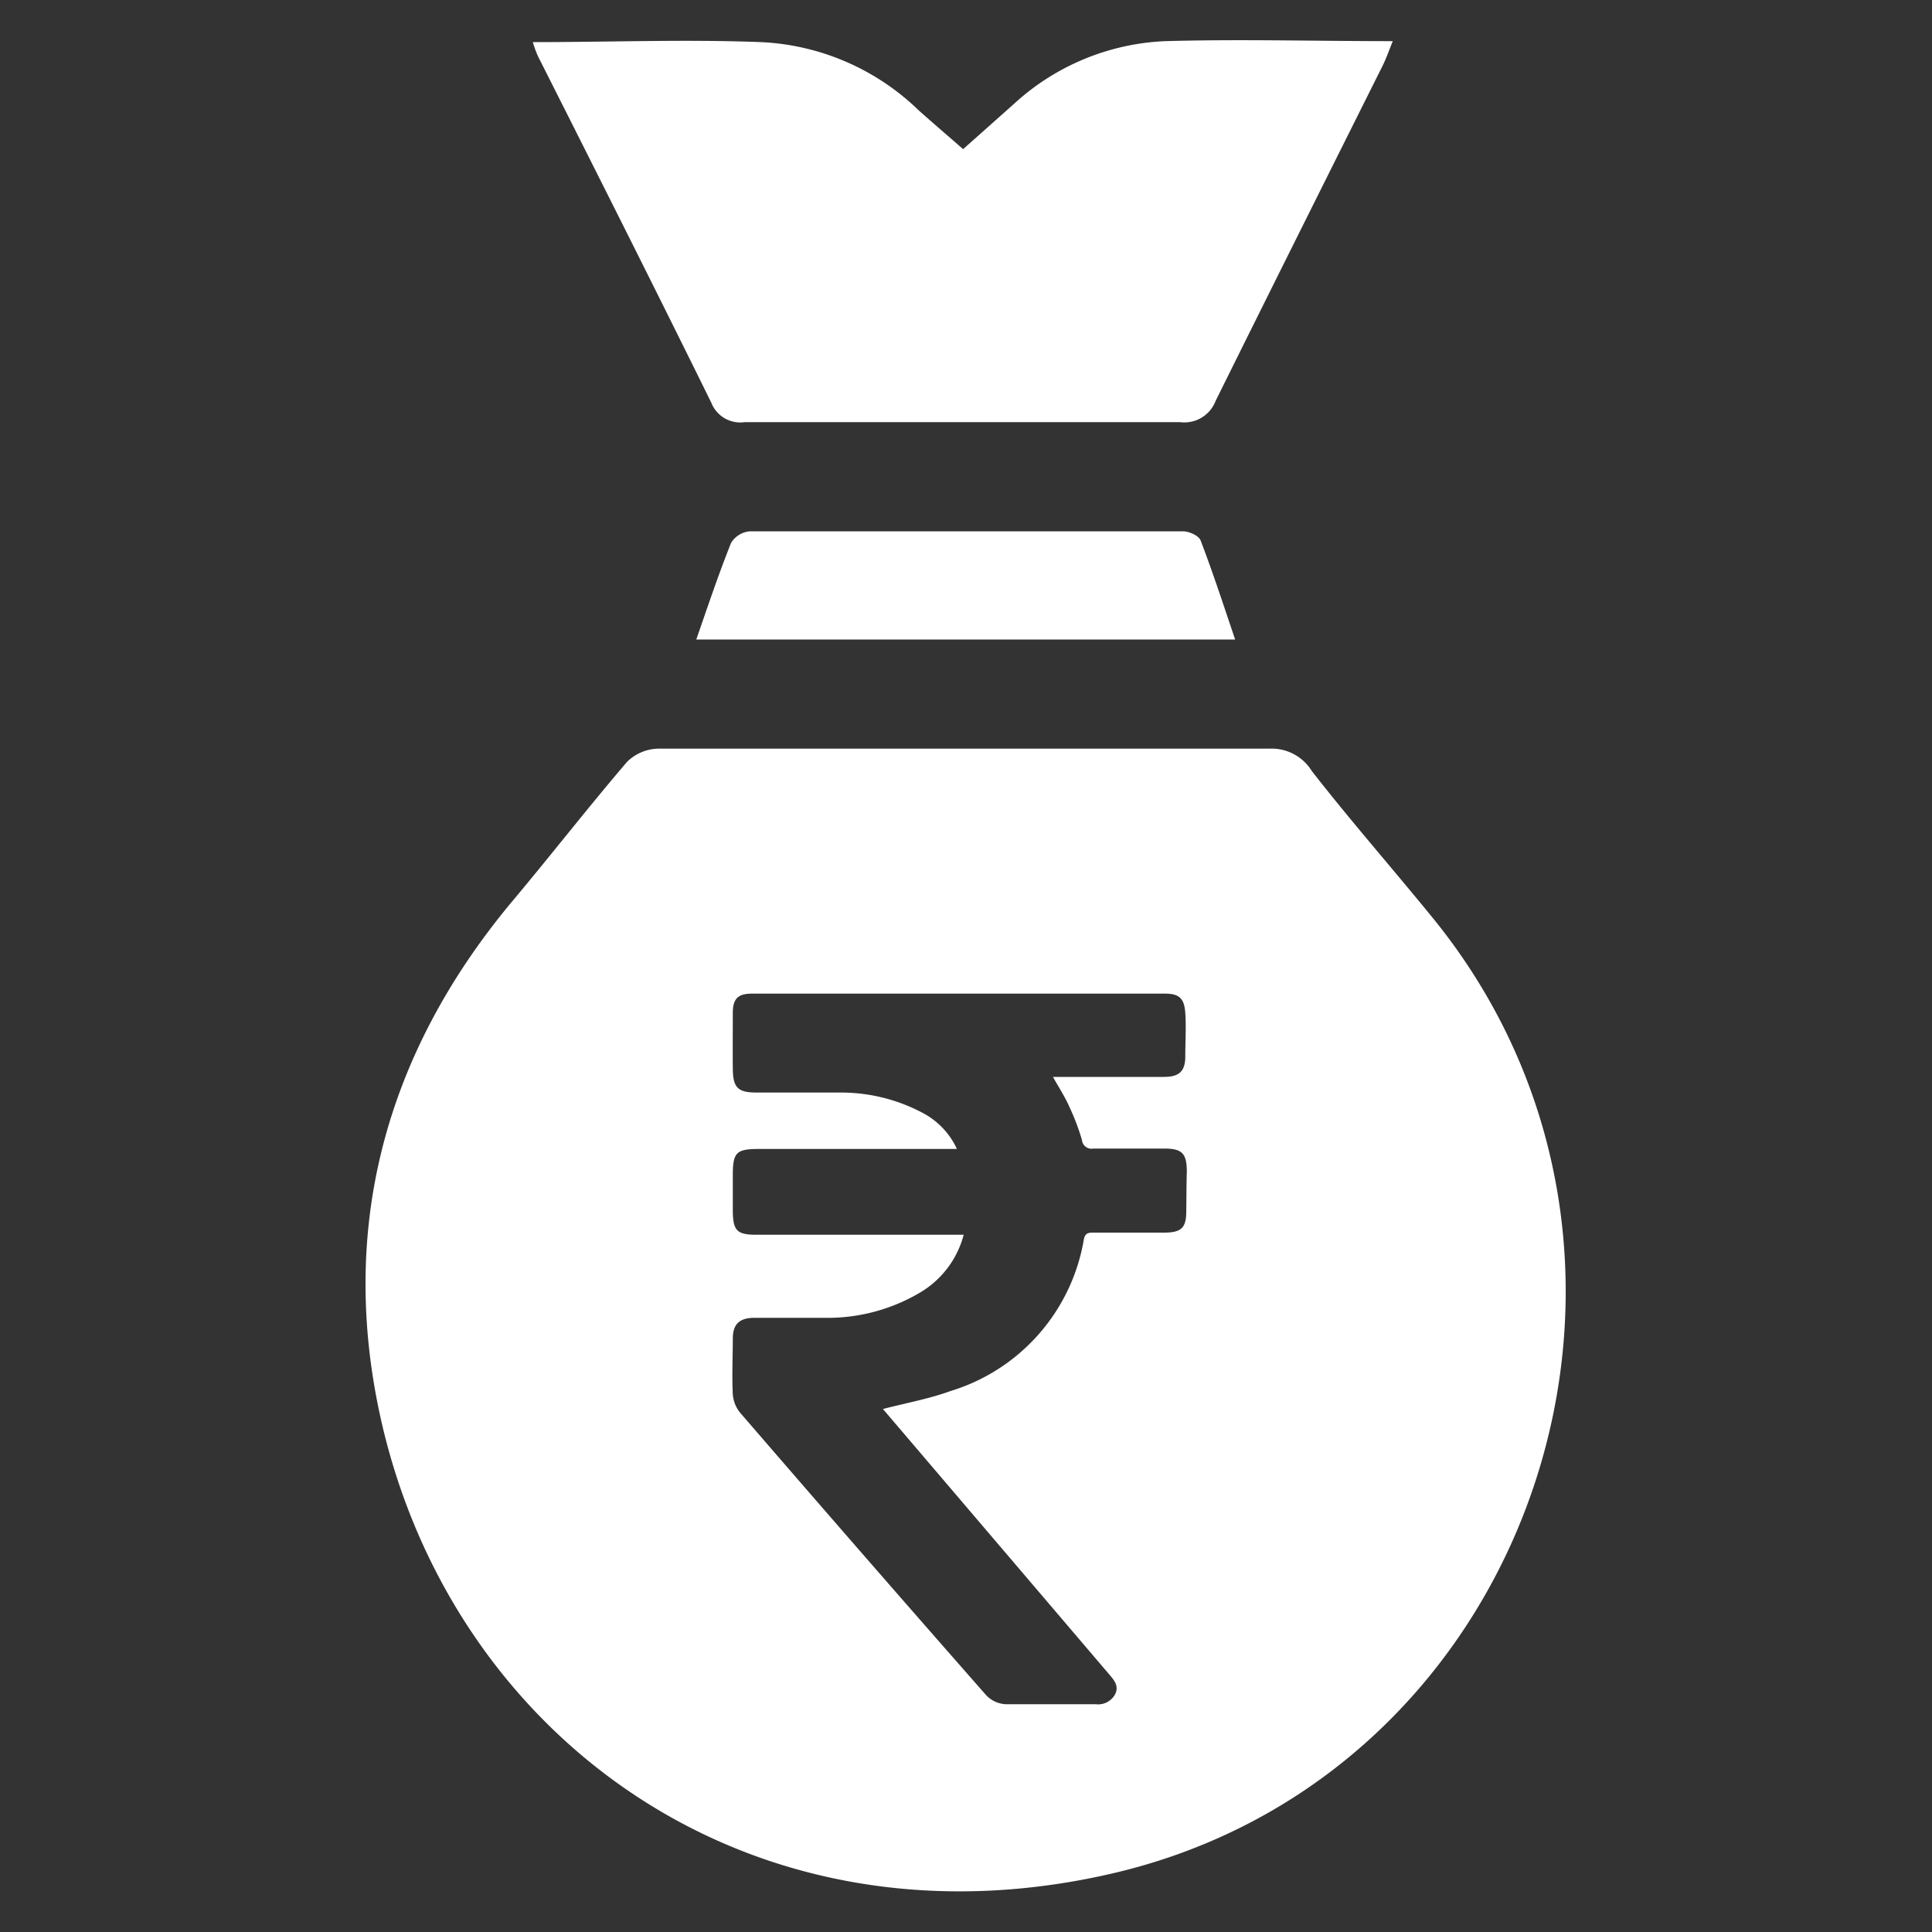 <svg id="Layer_1" data-name="Layer 1" xmlns="http://www.w3.org/2000/svg" viewBox="0 0 100 100"><rect x="0" y="0" width="100" height="100" fill="#333333" stroke="none"/><defs><style>.cls-1{fill:#fff;}</style></defs><path class="cls-1" d="M74.15,47.5c-2.07-2.54-4.23-5-6.25-7.59a2.44,2.44,0,0,0-2.18-1.16c-5.21,0-10.43,0-15.66,0s-10.64,0-16,0a2.37,2.37,0,0,0-1.61.69c-2.06,2.41-4,4.91-6.06,7.36-6.5,7.86-8.89,16.89-6.65,26.77C23.49,90,38.87,101.23,57.44,97,79.42,92,88.41,65,74.15,47.5ZM61.4,62.71c0,.83-.25,1.08-1.1,1.09H56.62c-.26,0-.45,0-.52.35A9.93,9.93,0,0,1,49.2,72c-1.13.41-2.31.62-3.5.93l.41.48,11.34,13.3c.26.3.47.6.26,1a1,1,0,0,1-1,.5c-1.55,0-3.1,0-4.66,0a1.5,1.5,0,0,1-1-.46q-6.41-7.29-12.76-14.65a1.72,1.72,0,0,1-.36-.93c-.05-1,0-1.91,0-2.88,0-.74.33-1.07,1.09-1.08,1.34,0,2.69,0,4,0a9.4,9.4,0,0,0,4.59-1.3,4.92,4.92,0,0,0,2.27-3H39.14c-1,0-1.2-.22-1.21-1.23V60.84c0-1.2.18-1.37,1.36-1.37H49.53a4,4,0,0,0-1.76-1.86,9,9,0,0,0-4.24-1.06c-1.45,0-2.91,0-4.37,0-1,0-1.22-.28-1.23-1.24s0-1.92,0-2.88c0-.76.29-1,1-1H60.3c.76,0,1,.27,1.05,1s0,1.5,0,2.25-.3,1.06-1.09,1.06H54.5c.32.57.64,1.06.87,1.59A11.84,11.84,0,0,1,56,59a.5.5,0,0,0,.59.45h3.68c.91,0,1.15.25,1.16,1.16C61.41,61.33,61.41,62,61.4,62.71Z"/><path class="cls-1" d="M36.82,20.85a1.61,1.61,0,0,0,1.73,1q11.27,0,22.53,0a1.73,1.73,0,0,0,1.84-1.1C65.77,15,68.67,9.19,71.56,3.41c.19-.38.33-.79.53-1.28-4,0-7.91-.11-11.78,0a12.34,12.34,0,0,0-7.83,3.25L49.85,7.72c-.81-.71-1.56-1.35-2.29-2a12.55,12.55,0,0,0-8.17-3.54c-3.87-.15-7.75,0-11.81,0a5.55,5.55,0,0,0,.26.72C30.84,8.85,33.86,14.84,36.82,20.85Z"/><path class="cls-1" d="M61.22,27.5c-7.46,0-14.92,0-22.38,0a1.26,1.26,0,0,0-1,.6c-.64,1.6-1.19,3.24-1.8,5H63.93c-.6-1.78-1.15-3.46-1.78-5.11C62.06,27.72,61.54,27.5,61.22,27.5Z"/></svg>